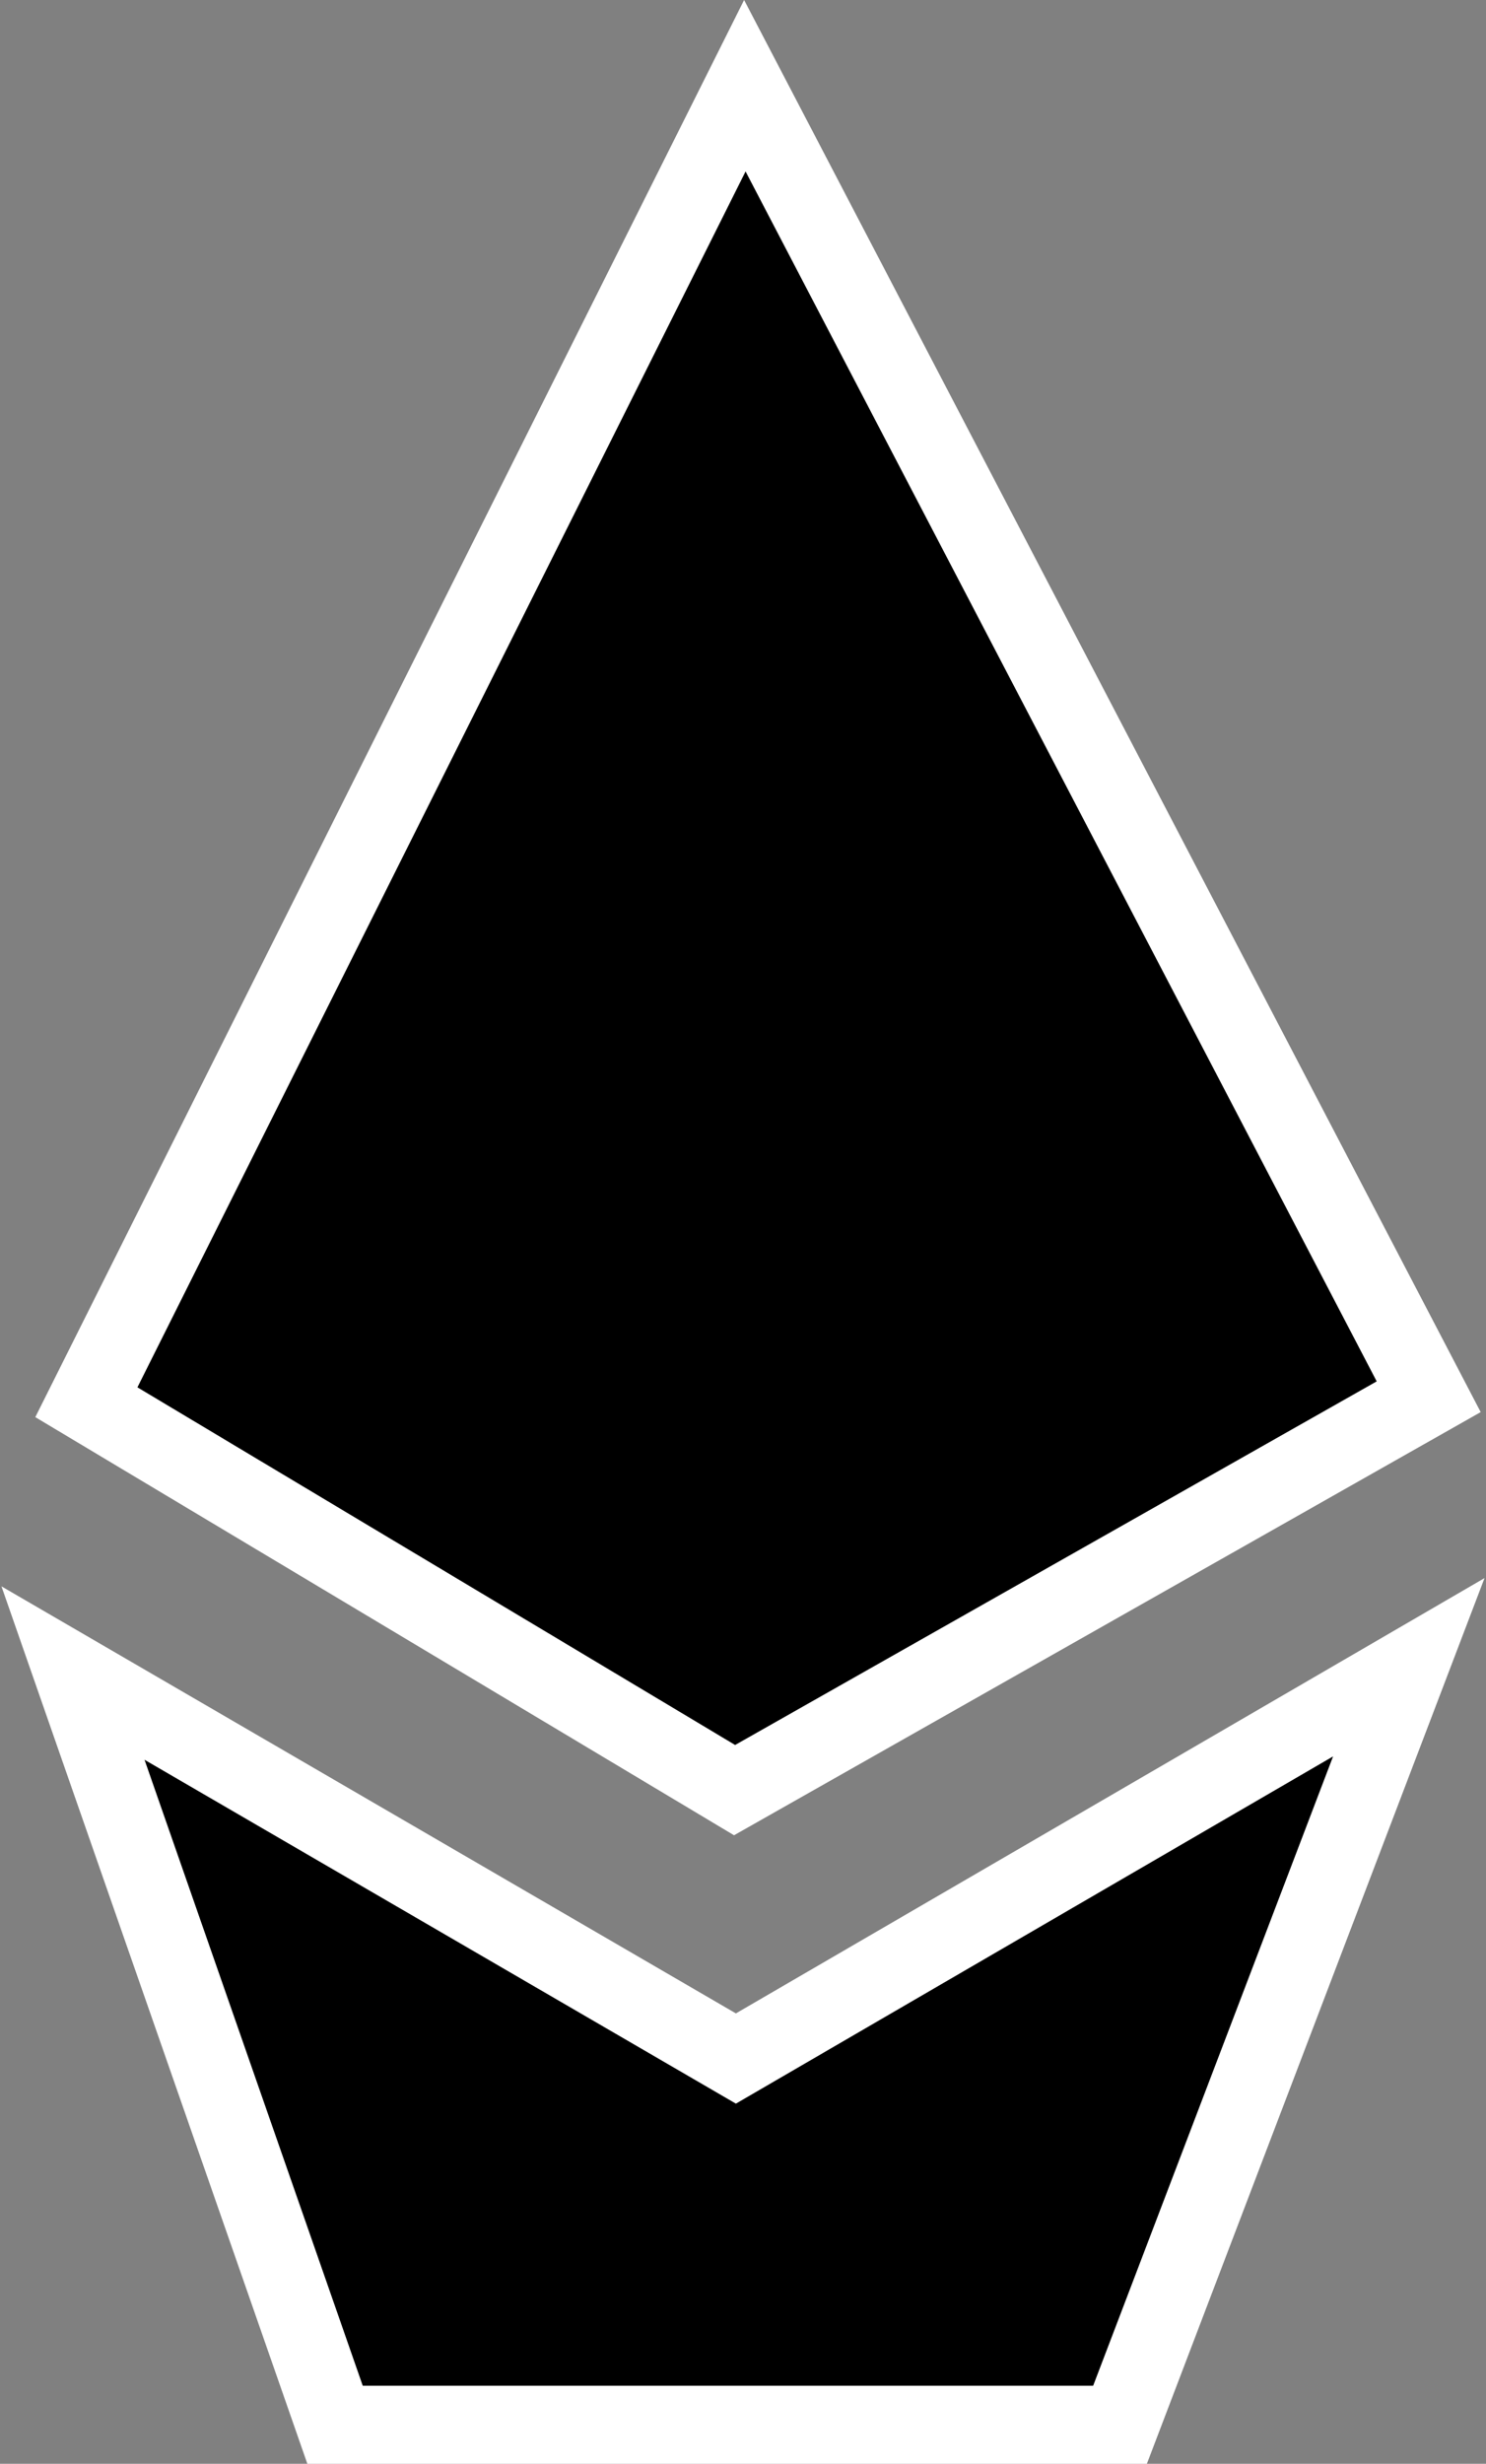<?xml version="1.0" encoding="utf-8"?><svg version="1.1" baseProfile="basic" id="Layer_1"
	 xmlns="http://www.w3.org/2000/svg" xmlns:xlink="http://www.w3.org/1999/xlink" x="0px" y="0px" width="181px" height="300px"
	 >
		<rect width="100%" height="100%" fill="#808080" stroke="none"/>
		<polygon  points="10.52,170.741 90.724,10.438 174.02,170.072 89.474,217.973 		"/>
		<path fill="#ffffff" d="M90.813,20.876l76.873,147.325l-78.146,44.275l-72.801-43.55L90.813,20.876 M90.635,0L4.3,172.556l85.109,50.913
			l90.944-51.526L90.635,0L90.635,0z"/>
		<polygon  points="40.81,295.25 8.892,203.718 89.635,250.653 171.598,203.01 136.421,295.25 		"/>
		<path fill="#ffffff" d="M162.374,213.866L133.148,290.5H44.184l-26.58-76.223l67.257,39.096l4.774,2.775l4.774-2.775L162.374,213.866
			 M180.821,192.154l-91.187,53.005l-89.456-52L37.436,300h102.258L180.821,192.154L180.821,192.154z"/>
</svg>
